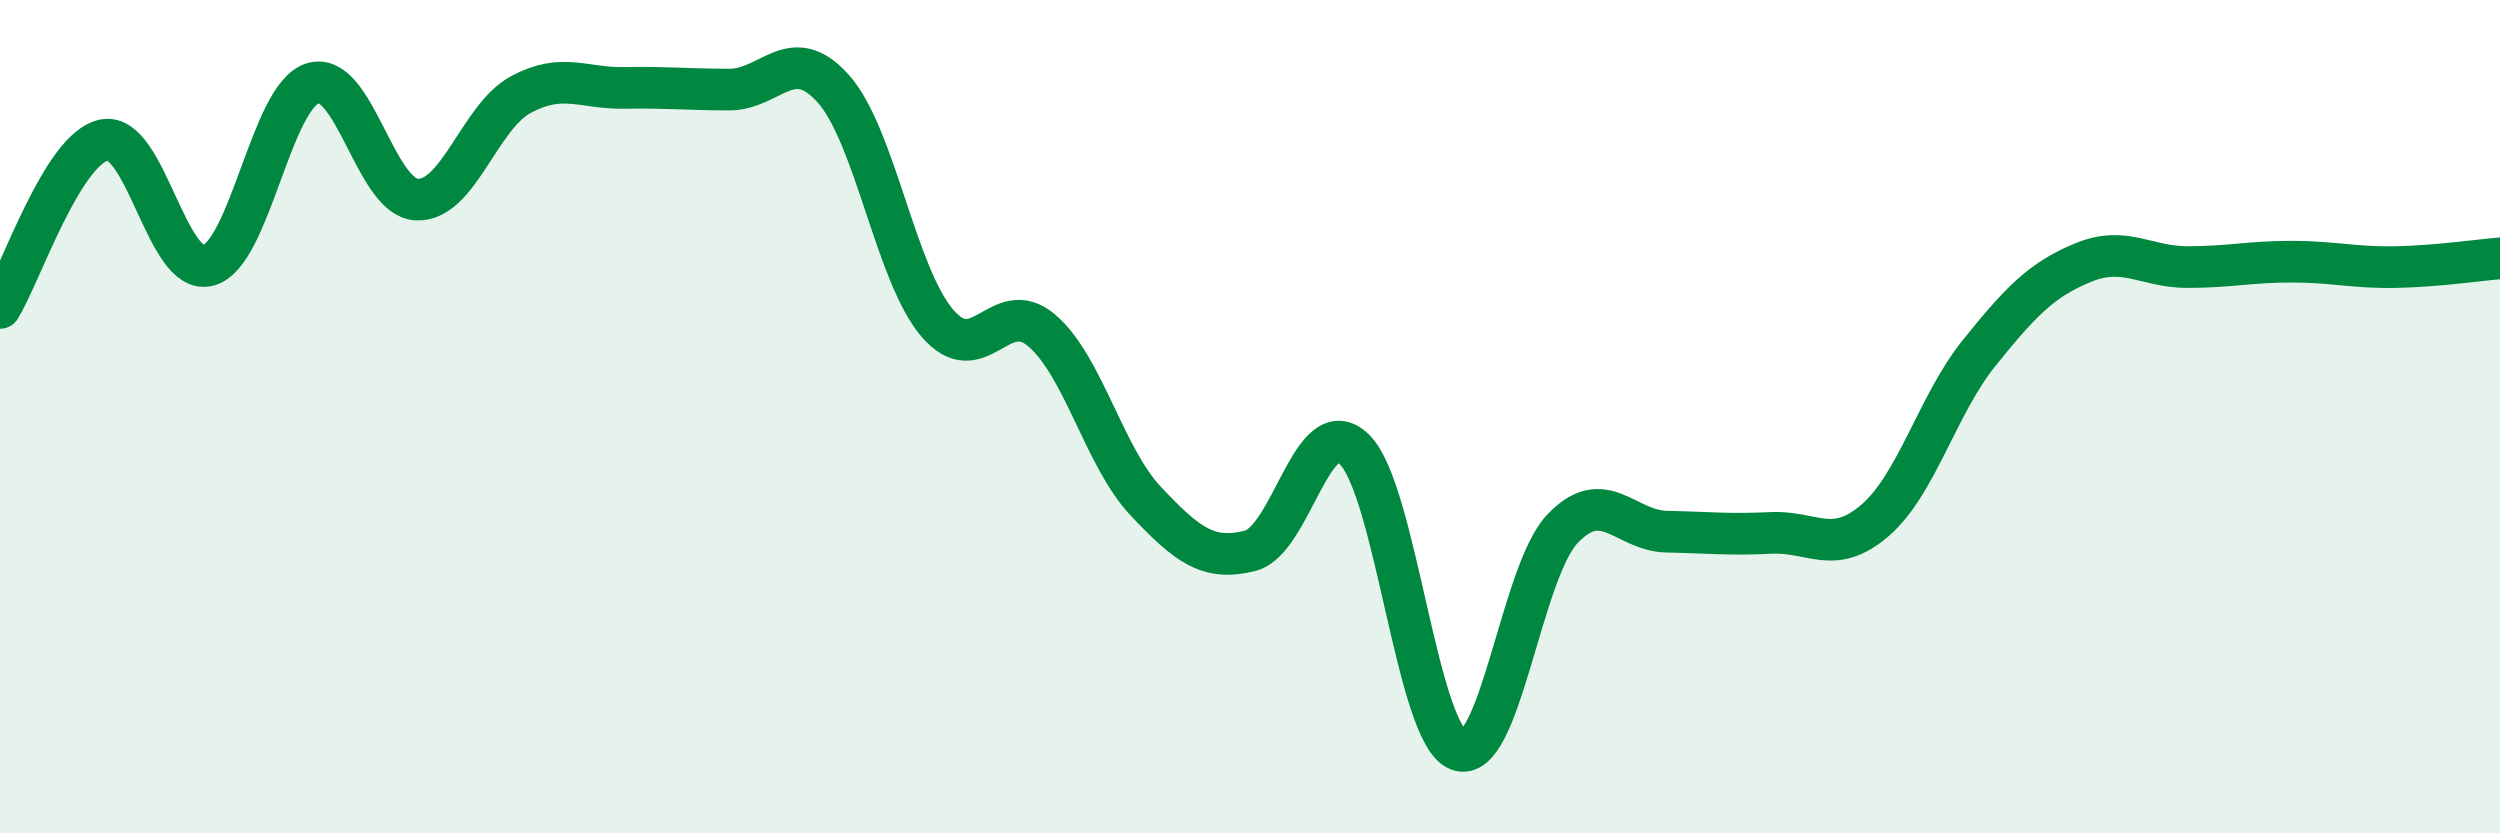 
    <svg width="60" height="20" viewBox="0 0 60 20" xmlns="http://www.w3.org/2000/svg">
      <path
        d="M 0,7.39 C 0.5,6.58 1.5,3.56 2.5,3.36 C 3.5,3.16 4,6.64 5,6.37 C 6,6.1 6.5,2.32 7.5,2 C 8.5,1.68 9,4.74 10,4.79 C 11,4.84 11.5,2.81 12.5,2.27 C 13.5,1.73 14,2.13 15,2.11 C 16,2.09 16.5,2.15 17.5,2.15 C 18.5,2.15 19,1.01 20,2.13 C 21,3.25 21.5,6.6 22.5,7.76 C 23.5,8.92 24,7.08 25,7.93 C 26,8.78 26.5,10.97 27.5,12.03 C 28.5,13.09 29,13.47 30,13.22 C 31,12.97 31.5,9.82 32.5,10.78 C 33.5,11.74 34,17.62 35,18 C 36,18.38 36.5,13.74 37.5,12.69 C 38.5,11.64 39,12.74 40,12.76 C 41,12.78 41.5,12.84 42.5,12.79 C 43.5,12.74 44,13.35 45,12.49 C 46,11.63 46.5,9.71 47.5,8.47 C 48.5,7.23 49,6.71 50,6.3 C 51,5.89 51.5,6.41 52.5,6.41 C 53.5,6.41 54,6.28 55,6.28 C 56,6.28 56.5,6.43 57.5,6.41 C 58.5,6.39 59.5,6.24 60,6.2L60 20L0 20Z"
        fill="#008740"
        opacity="0.1"
        stroke-linecap="round"
        stroke-linejoin="round"
      />
      <path
        d="M 0,7.39 C 0.5,6.58 1.5,3.56 2.5,3.36 C 3.5,3.16 4,6.64 5,6.37 C 6,6.1 6.5,2.32 7.5,2 C 8.5,1.68 9,4.74 10,4.79 C 11,4.84 11.5,2.81 12.5,2.27 C 13.5,1.73 14,2.13 15,2.11 C 16,2.09 16.5,2.15 17.5,2.15 C 18.5,2.15 19,1.01 20,2.13 C 21,3.25 21.5,6.6 22.5,7.76 C 23.5,8.92 24,7.08 25,7.93 C 26,8.78 26.5,10.97 27.5,12.03 C 28.5,13.09 29,13.47 30,13.22 C 31,12.97 31.5,9.82 32.5,10.78 C 33.5,11.74 34,17.62 35,18 C 36,18.38 36.5,13.74 37.5,12.69 C 38.5,11.64 39,12.74 40,12.76 C 41,12.78 41.5,12.84 42.5,12.79 C 43.5,12.74 44,13.35 45,12.49 C 46,11.63 46.5,9.71 47.5,8.47 C 48.5,7.23 49,6.71 50,6.3 C 51,5.89 51.5,6.41 52.5,6.41 C 53.5,6.41 54,6.28 55,6.28 C 56,6.28 56.5,6.43 57.5,6.41 C 58.5,6.39 59.5,6.24 60,6.2"
        stroke="#008740"
        stroke-width="1"
        fill="none"
        stroke-linecap="round"
        stroke-linejoin="round"
      />
    </svg>
  